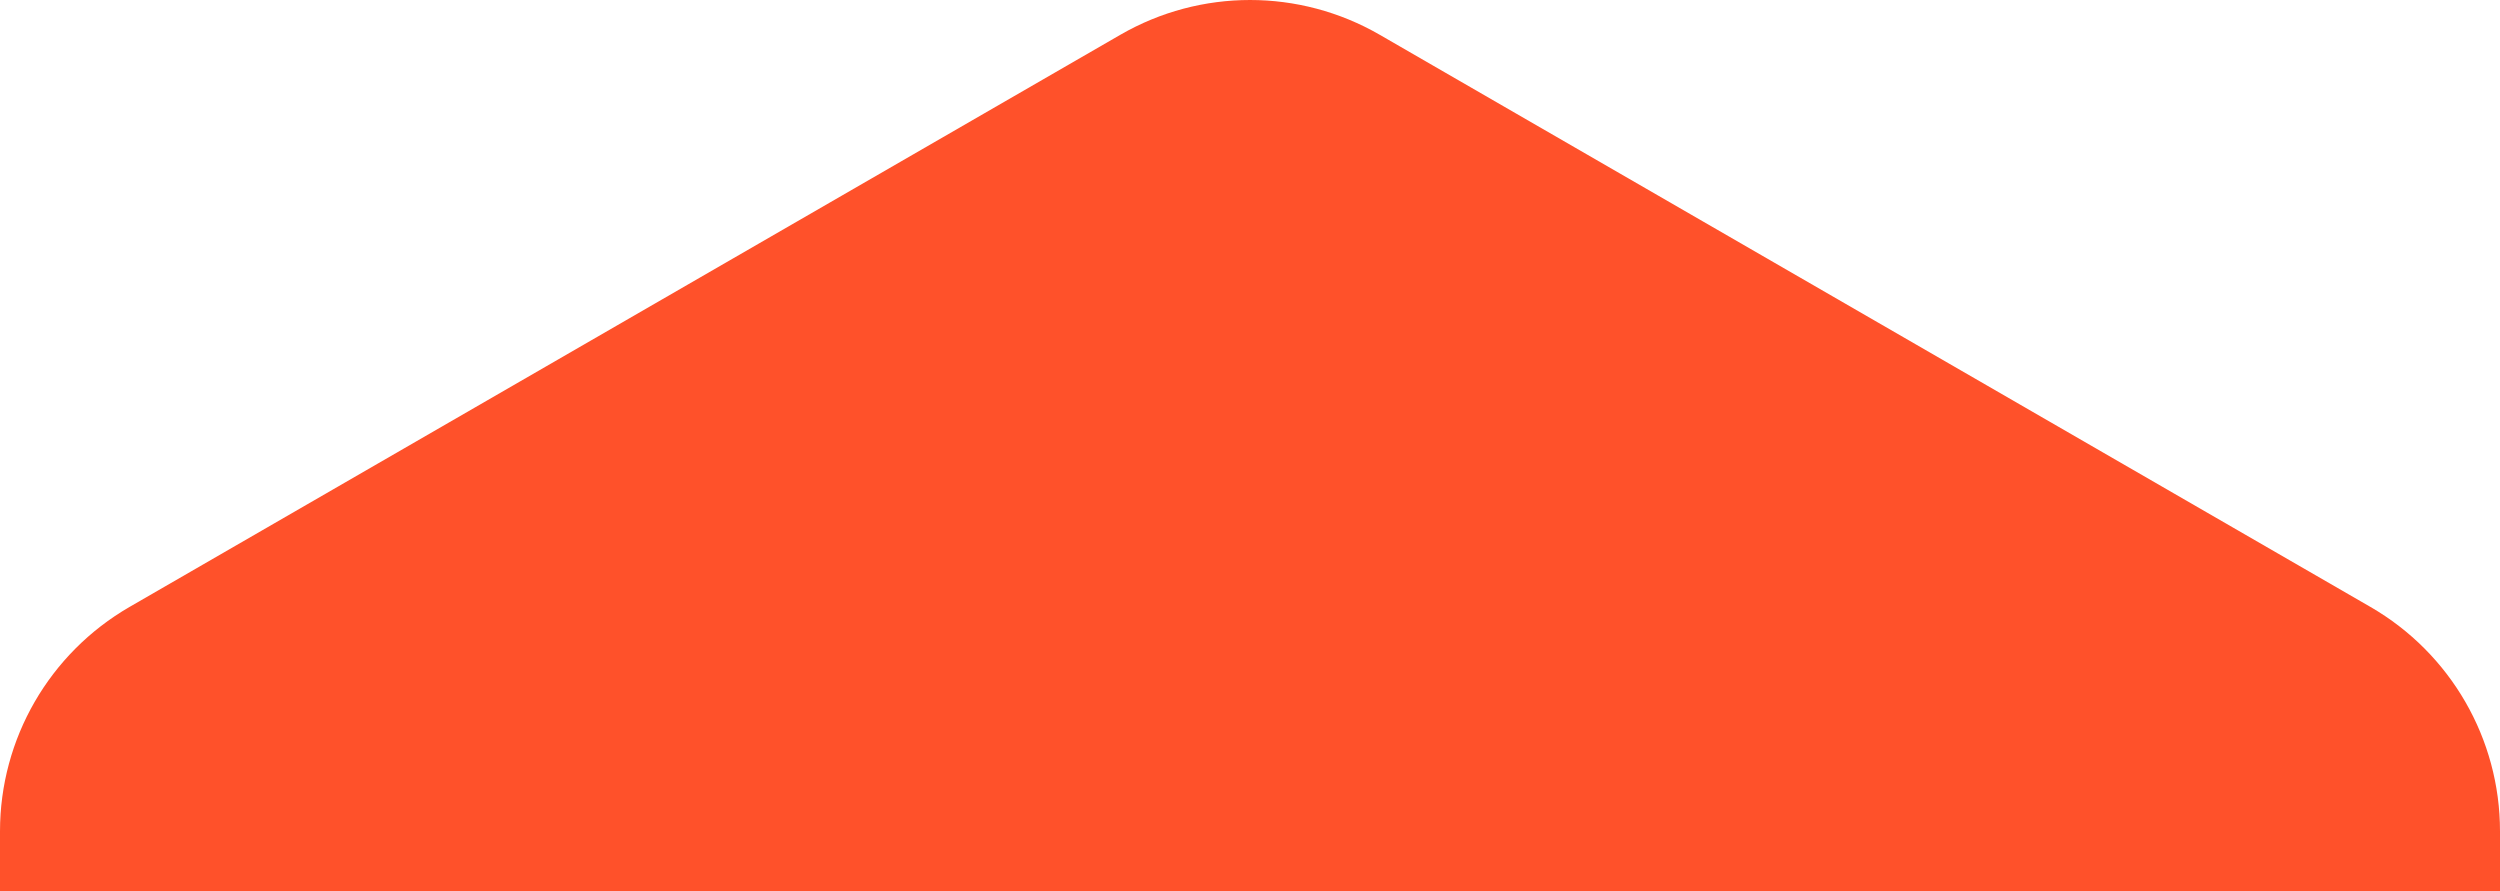 <?xml version="1.0" encoding="UTF-8"?> <svg xmlns="http://www.w3.org/2000/svg" width="1823" height="650" viewBox="0 0 1823 650" fill="none"> <path d="M1006 2021.7L1728.55 1604.39C1787.03 1570.6 1823 1508.26 1823 1440.78L1823 606.204C1823 538.723 1787.03 476.403 1728.55 442.584L1006 25.304C947.52 -8.435 875.556 -8.435 817.071 25.304L94.458 442.584C35.978 476.403 0 538.723 0 606.204L0 1440.77C0 1508.26 35.977 1570.6 94.458 1604.39L817.071 2021.7C875.556 2055.43 947.52 2055.43 1006 2021.7Z" fill="#FF512A"></path> </svg> 